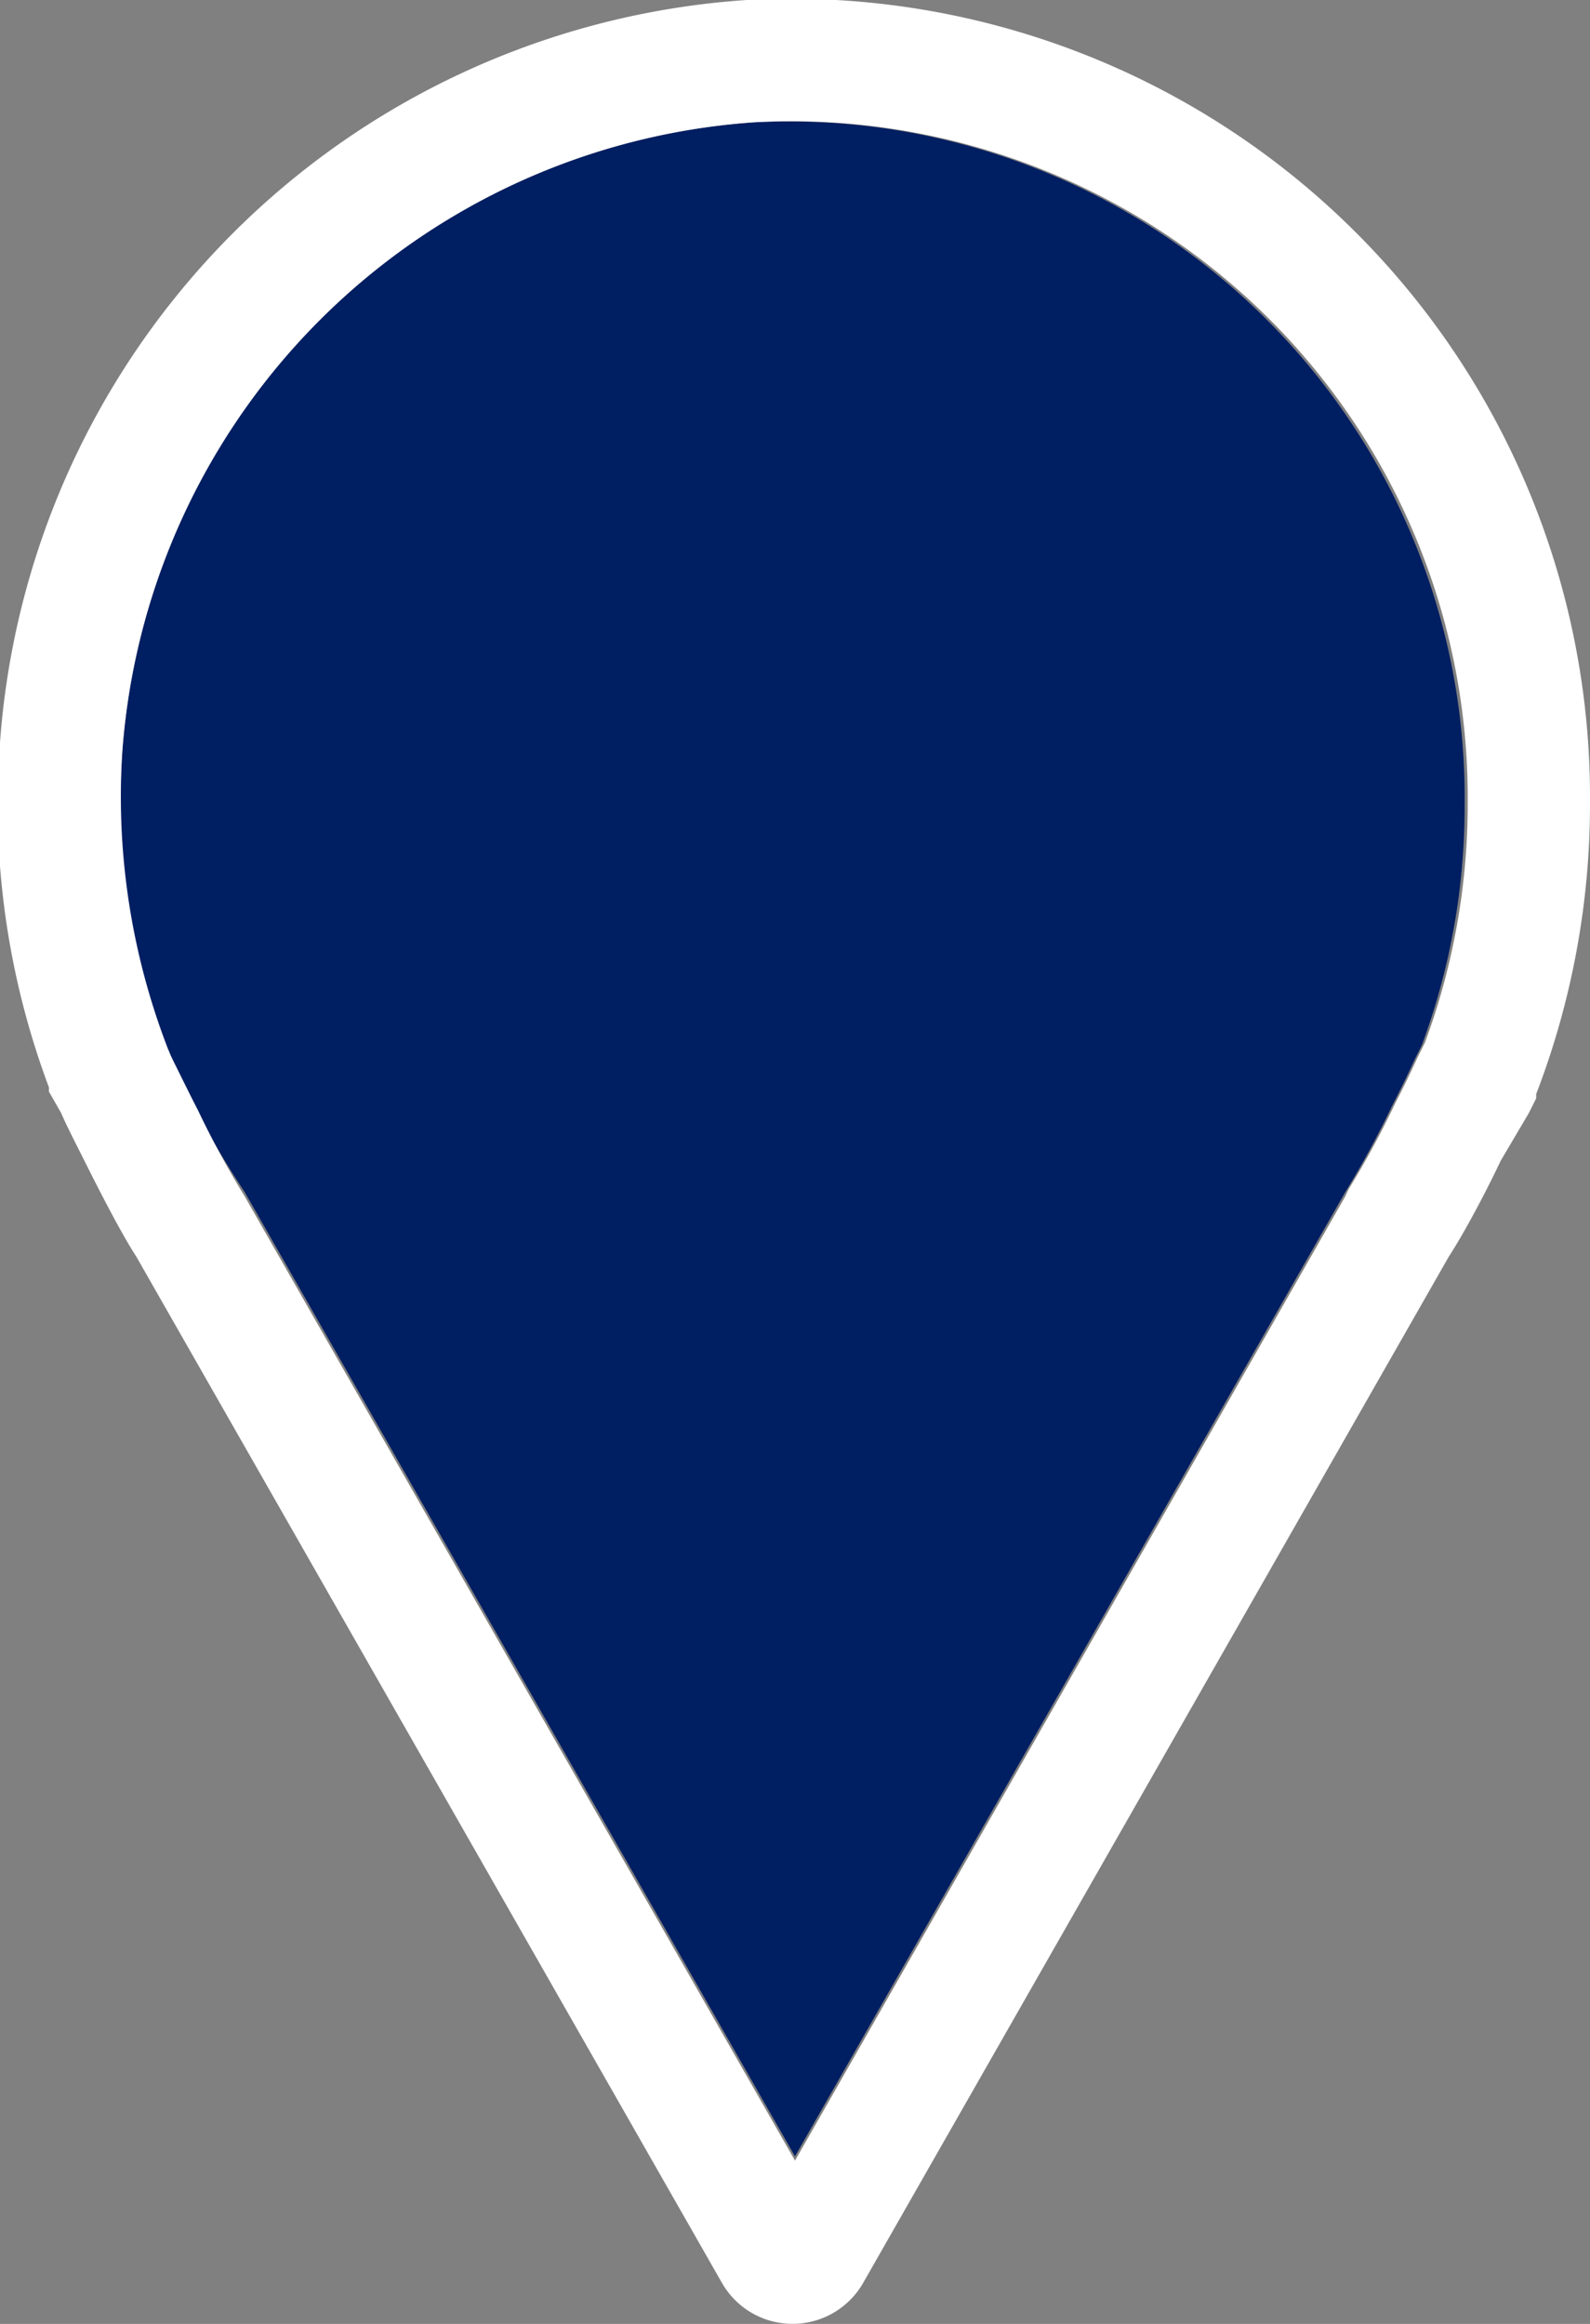 <svg id="Layer_1" data-name="Layer 1" xmlns="http://www.w3.org/2000/svg" viewBox="0 0 26 38"><rect x="0" y="0" width="26" height="38" fill="#808080" stroke="none"/><defs><style>.cls-1{fill:#485cc7;}.cls-1,.cls-2{fill-rule:evenodd;}.cls-2{fill:#001e62;}.cls-3{fill:#fff;}</style></defs><polygon class="cls-1" points="13.57 36.33 13.57 36.33 13.57 36.33 13.57 36.33"/><path class="cls-2" d="M12.33,2A11.13,11.13,0,0,0,2,12.29H2a11.43,11.43,0,0,0,.67,4.77l0,0c0,.06.07.14.11.24s.23.47.38.76A15,15,0,0,0,4,19.49l0,0,0,0,9,15.77,9-15.77,0,0,0,0a15,15,0,0,0,.76-1.4c.15-.29.28-.56.37-.76l.12-.24,0,0a11.21,11.21,0,0,0,.7-3.91A11.06,11.06,0,0,0,12.33,2Z" transform="translate(0 0)"/><polygon class="cls-1" points="12.43 36.33 12.43 36.33 12.43 36.33 12.43 36.33"/><path class="cls-3" d="M12.21,0A13.12,13.12,0,0,0,0,12.14H0a13.2,13.2,0,0,0,.8,5.64v0l0,0h0v0l0,.07L1,18.2c.09.21.23.48.38.78.27.54.61,1.2.85,1.57h0l9.57,16.77h0a1.33,1.33,0,0,0,2.32,0h0l9.57-16.77h0c.24-.37.58-1,.85-1.57L25,18.2l.12-.24,0-.07v0h0l0,0v0A13.22,13.22,0,0,0,26,13.14,13.06,13.06,0,0,0,12.21,0Zm.22,36.31Zm1.14,0ZM22,19.56,13,35.33,4,19.56H4l0,0,0,0a15,15,0,0,1-.76-1.4c-.15-.29-.28-.56-.38-.76s-.08-.18-.11-.24l0,0A11.43,11.43,0,0,1,2,12.29H2A11.13,11.13,0,0,1,12.33,2,11.06,11.06,0,0,1,24,13.14a11.21,11.21,0,0,1-.7,3.91l0,0-.12.24c-.09.2-.22.47-.37.76a15,15,0,0,1-.76,1.4l0,0,0,0Z" transform="translate(0 0)"/></svg>